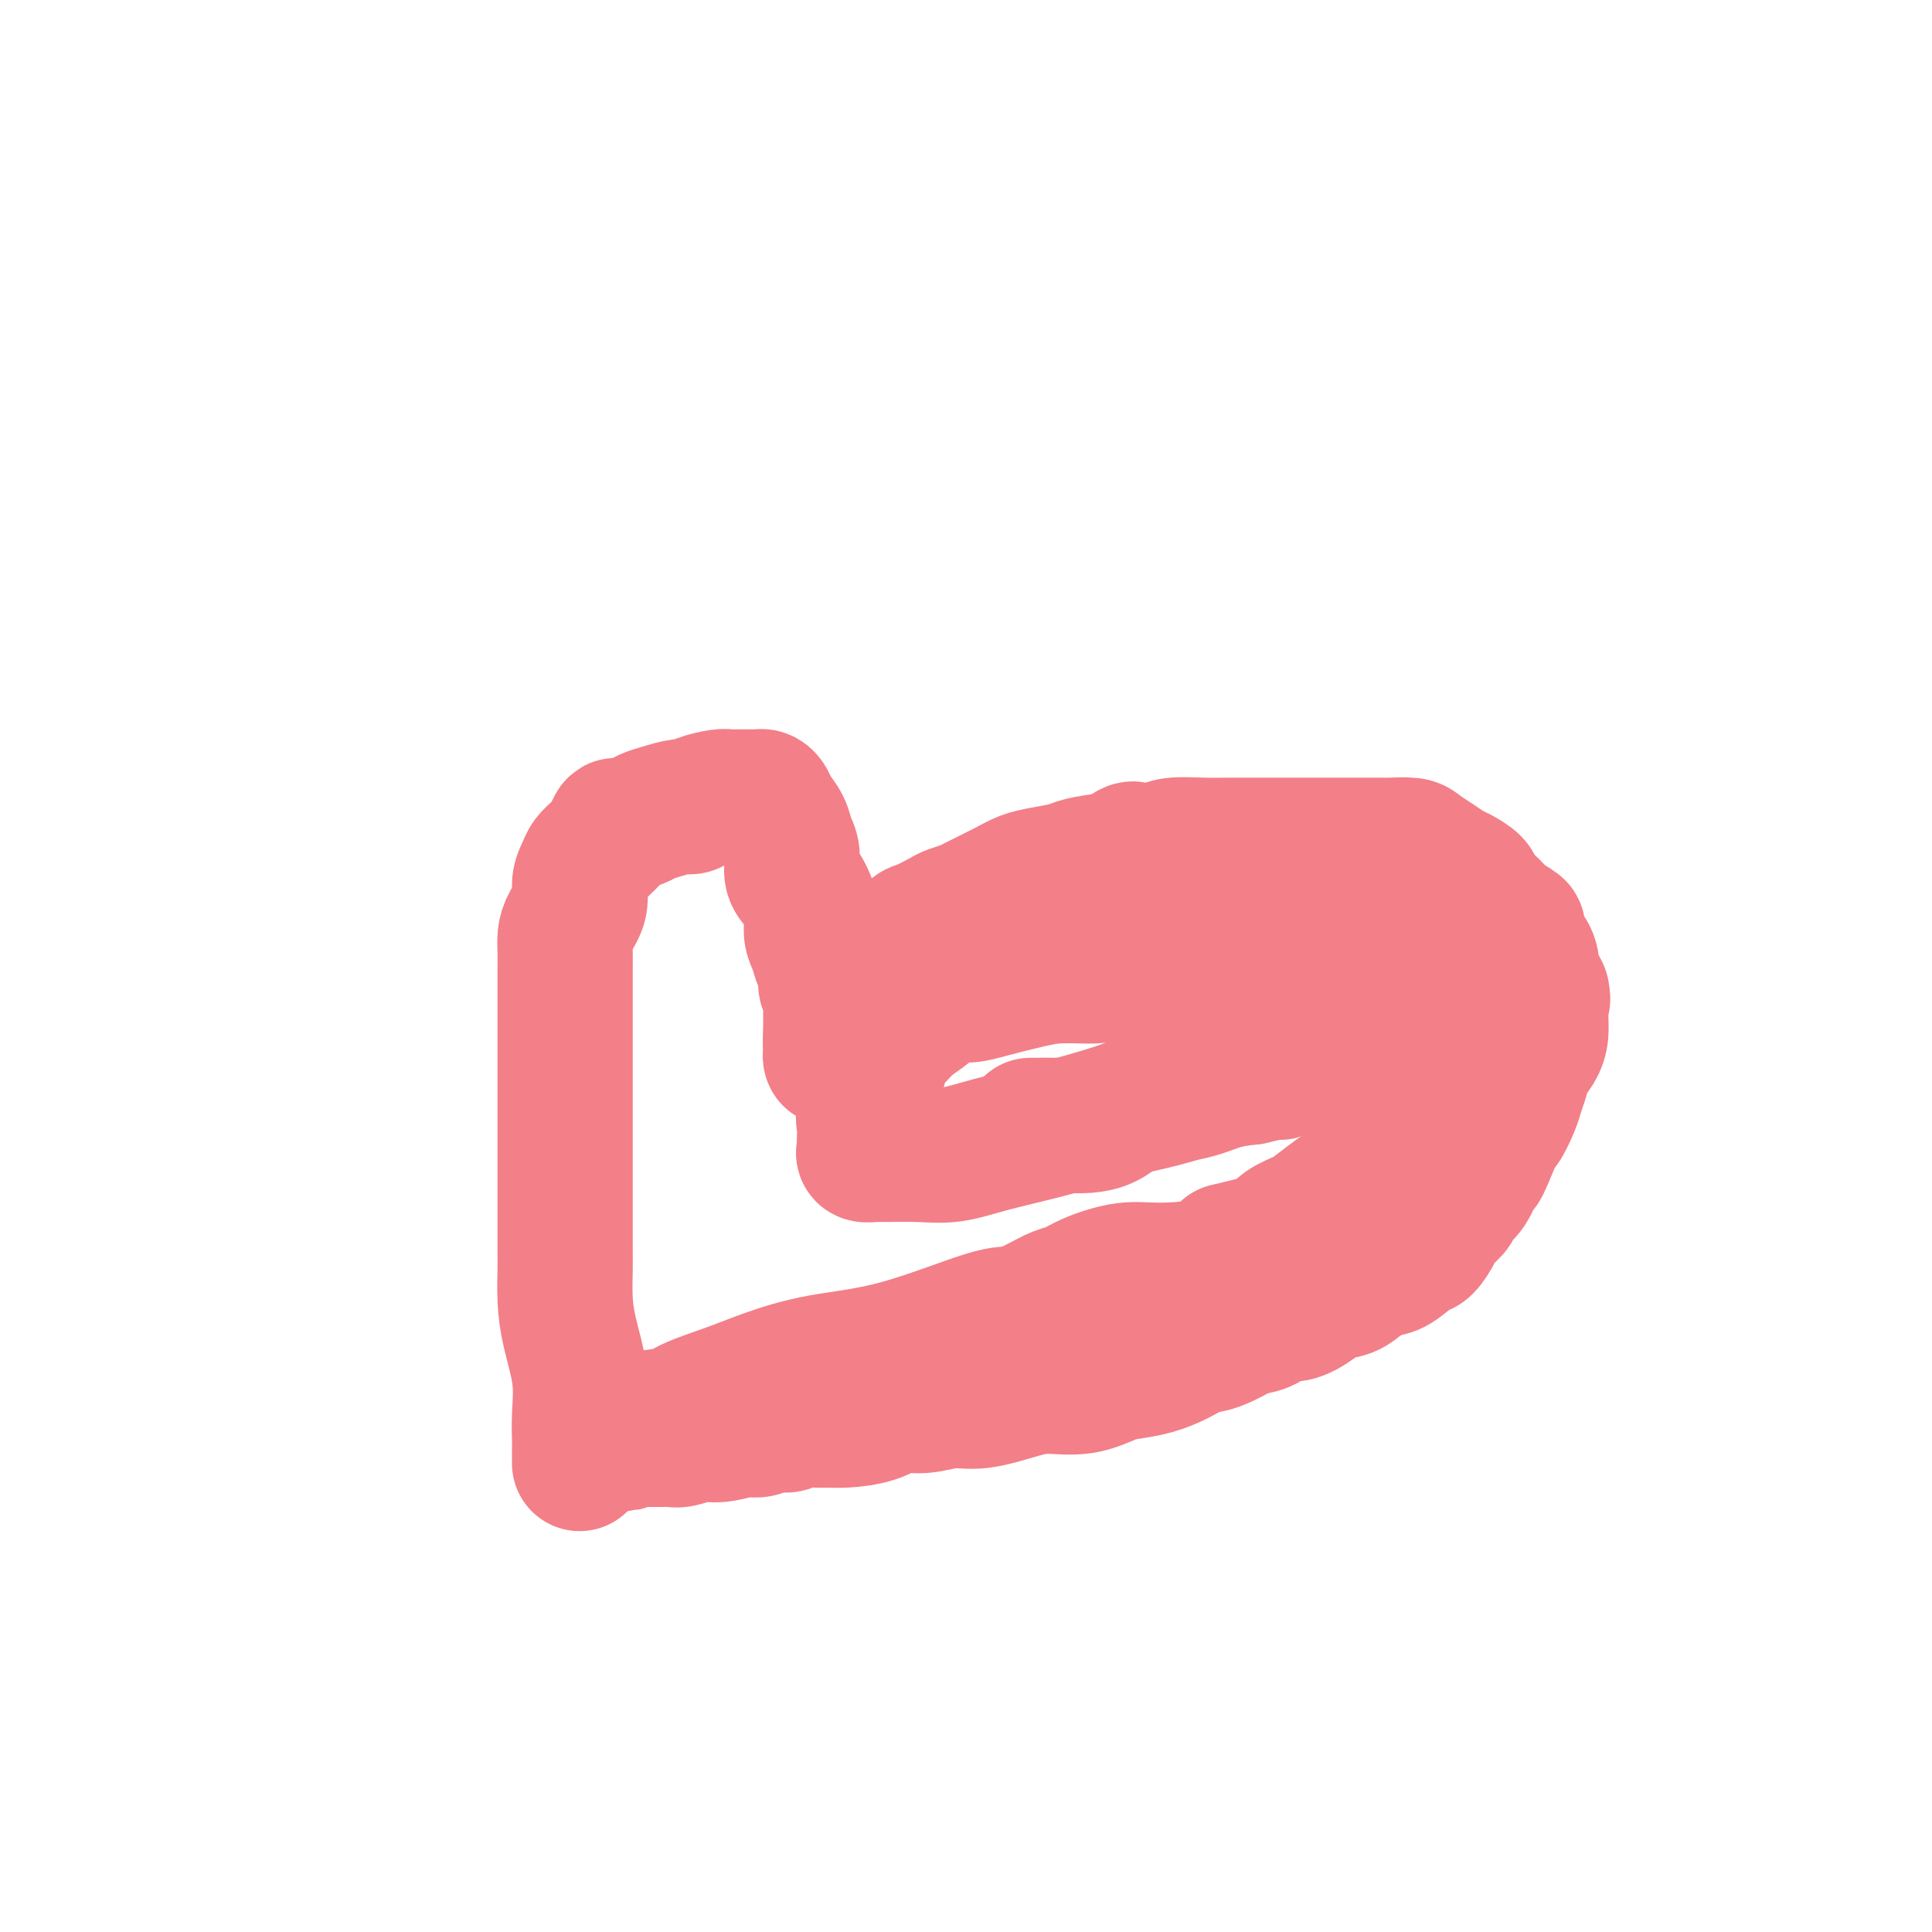 <svg viewBox='0 0 400 400' version='1.1' xmlns='http://www.w3.org/2000/svg' xmlns:xlink='http://www.w3.org/1999/xlink'><g fill='none' stroke='#F37F89' stroke-width='28' stroke-linecap='round' stroke-linejoin='round'><path d='M120,303c0.001,-0.229 0.002,-0.458 0,-1c-0.002,-0.542 -0.007,-1.395 0,-2c0.007,-0.605 0.026,-0.960 0,-2c-0.026,-1.040 -0.098,-2.763 0,-5c0.098,-2.237 0.366,-4.986 0,-8c-0.366,-3.014 -1.366,-6.293 -2,-9c-0.634,-2.707 -0.902,-4.840 -1,-7c-0.098,-2.160 -0.026,-4.345 0,-6c0.026,-1.655 0.007,-2.779 0,-4c-0.007,-1.221 -0.002,-2.538 0,-4c0.002,-1.462 0.001,-3.069 0,-5c-0.001,-1.931 -0.000,-4.185 0,-6c0.000,-1.815 0.000,-3.192 0,-5c-0.000,-1.808 -0.000,-4.048 0,-6c0.000,-1.952 0.000,-3.616 0,-5c-0.000,-1.384 0.000,-2.487 0,-4c-0.000,-1.513 -0.000,-3.436 0,-5c0.000,-1.564 0.000,-2.768 0,-4c-0.000,-1.232 -0.000,-2.493 0,-4c0.000,-1.507 0.002,-3.259 0,-5c-0.002,-1.741 -0.007,-3.469 0,-5c0.007,-1.531 0.025,-2.864 0,-4c-0.025,-1.136 -0.095,-2.076 0,-3c0.095,-0.924 0.353,-1.833 1,-3c0.647,-1.167 1.682,-2.592 2,-4c0.318,-1.408 -0.080,-2.800 0,-4c0.080,-1.200 0.640,-2.208 1,-3c0.360,-0.792 0.520,-1.367 1,-2c0.480,-0.633 1.280,-1.324 2,-2c0.720,-0.676 1.360,-1.338 2,-2'/><path d='M126,174c1.626,-3.726 1.191,-3.041 2,-3c0.809,0.041 2.860,-0.563 4,-1c1.140,-0.437 1.367,-0.708 2,-1c0.633,-0.292 1.672,-0.604 3,-1c1.328,-0.396 2.947,-0.877 4,-1c1.053,-0.123 1.542,0.111 2,0c0.458,-0.111 0.886,-0.566 2,-1c1.114,-0.434 2.914,-0.849 4,-1c1.086,-0.151 1.457,-0.040 2,0c0.543,0.040 1.259,0.010 2,0c0.741,-0.010 1.508,-0.000 2,0c0.492,0.000 0.708,-0.009 1,0c0.292,0.009 0.659,0.036 1,0c0.341,-0.036 0.654,-0.134 1,0c0.346,0.134 0.724,0.499 1,1c0.276,0.501 0.451,1.139 1,2c0.549,0.861 1.473,1.947 2,3c0.527,1.053 0.657,2.073 1,3c0.343,0.927 0.900,1.760 1,3c0.100,1.240 -0.257,2.887 0,4c0.257,1.113 1.129,1.692 2,3c0.871,1.308 1.740,3.346 2,5c0.260,1.654 -0.089,2.923 0,4c0.089,1.077 0.616,1.963 1,3c0.384,1.037 0.625,2.226 1,3c0.375,0.774 0.885,1.133 1,2c0.115,0.867 -0.165,2.241 0,3c0.165,0.759 0.776,0.905 1,2c0.224,1.095 0.060,3.141 0,4c-0.060,0.859 -0.017,0.531 0,1c0.017,0.469 0.009,1.734 0,3'/><path d='M172,214c0.619,3.928 0.165,1.247 0,1c-0.165,-0.247 -0.041,1.939 0,3c0.041,1.061 -0.001,0.996 0,1c0.001,0.004 0.046,0.078 0,0c-0.046,-0.078 -0.182,-0.308 0,-1c0.182,-0.692 0.681,-1.847 1,-3c0.319,-1.153 0.457,-2.303 1,-3c0.543,-0.697 1.491,-0.939 2,-2c0.509,-1.061 0.580,-2.940 1,-4c0.420,-1.060 1.191,-1.300 2,-2c0.809,-0.700 1.657,-1.860 2,-3c0.343,-1.140 0.183,-2.260 1,-3c0.817,-0.740 2.612,-1.101 4,-2c1.388,-0.899 2.368,-2.335 3,-3c0.632,-0.665 0.914,-0.558 2,-1c1.086,-0.442 2.976,-1.434 4,-2c1.024,-0.566 1.183,-0.704 2,-1c0.817,-0.296 2.292,-0.748 3,-1c0.708,-0.252 0.648,-0.305 2,-1c1.352,-0.695 4.117,-2.031 6,-3c1.883,-0.969 2.886,-1.569 4,-2c1.114,-0.431 2.340,-0.693 4,-1c1.660,-0.307 3.755,-0.660 5,-1c1.245,-0.340 1.642,-0.669 3,-1c1.358,-0.331 3.679,-0.666 6,-1'/><path d='M230,178c6.989,-2.790 3.963,-2.264 4,-2c0.037,0.264 3.137,0.267 5,0c1.863,-0.267 2.488,-0.804 4,-1c1.512,-0.196 3.912,-0.053 6,0c2.088,0.053 3.864,0.014 6,0c2.136,-0.014 4.633,-0.004 7,0c2.367,0.004 4.604,0.001 6,0c1.396,-0.001 1.950,-0.000 3,0c1.050,0.000 2.597,0.000 4,0c1.403,-0.000 2.663,-0.001 4,0c1.337,0.001 2.752,0.002 4,0c1.248,-0.002 2.329,-0.009 3,0c0.671,0.009 0.932,0.034 2,0c1.068,-0.034 2.942,-0.126 4,0c1.058,0.126 1.300,0.471 2,1c0.700,0.529 1.859,1.243 3,2c1.141,0.757 2.263,1.558 3,2c0.737,0.442 1.088,0.527 2,1c0.912,0.473 2.385,1.335 3,2c0.615,0.665 0.370,1.132 1,2c0.630,0.868 2.133,2.138 3,3c0.867,0.862 1.097,1.315 2,2c0.903,0.685 2.480,1.601 3,2c0.520,0.399 -0.018,0.282 0,1c0.018,0.718 0.591,2.270 1,3c0.409,0.730 0.653,0.637 1,1c0.347,0.363 0.797,1.183 1,2c0.203,0.817 0.157,1.631 0,2c-0.157,0.369 -0.427,0.292 0,1c0.427,0.708 1.551,2.202 2,3c0.449,0.798 0.225,0.899 0,1'/><path d='M319,206c0.773,2.006 0.205,0.021 0,0c-0.205,-0.021 -0.048,1.923 0,3c0.048,1.077 -0.015,1.289 0,2c0.015,0.711 0.106,1.923 0,3c-0.106,1.077 -0.408,2.019 -1,3c-0.592,0.981 -1.472,2.002 -2,3c-0.528,0.998 -0.703,1.973 -1,3c-0.297,1.027 -0.717,2.105 -1,3c-0.283,0.895 -0.428,1.605 -1,3c-0.572,1.395 -1.570,3.473 -2,4c-0.430,0.527 -0.290,-0.498 -1,1c-0.710,1.498 -2.270,5.518 -3,7c-0.730,1.482 -0.632,0.427 -1,1c-0.368,0.573 -1.203,2.774 -2,4c-0.797,1.226 -1.557,1.478 -2,2c-0.443,0.522 -0.570,1.314 -1,2c-0.430,0.686 -1.163,1.267 -2,2c-0.837,0.733 -1.778,1.619 -2,2c-0.222,0.381 0.276,0.258 0,1c-0.276,0.742 -1.327,2.348 -2,3c-0.673,0.652 -0.969,0.350 -2,1c-1.031,0.650 -2.797,2.254 -4,3c-1.203,0.746 -1.843,0.636 -3,1c-1.157,0.364 -2.830,1.202 -4,2c-1.170,0.798 -1.835,1.557 -3,2c-1.165,0.443 -2.828,0.570 -4,1c-1.172,0.430 -1.853,1.162 -3,2c-1.147,0.838 -2.761,1.781 -4,2c-1.239,0.219 -2.103,-0.287 -3,0c-0.897,0.287 -1.828,1.368 -3,2c-1.172,0.632 -2.586,0.816 -4,1'/><path d='M258,275c-5.986,2.745 -2.452,1.106 -2,1c0.452,-0.106 -2.178,1.320 -4,2c-1.822,0.680 -2.835,0.615 -4,1c-1.165,0.385 -2.483,1.221 -4,2c-1.517,0.779 -3.234,1.501 -5,2c-1.766,0.499 -3.581,0.777 -5,1c-1.419,0.223 -2.440,0.393 -4,1c-1.560,0.607 -3.658,1.650 -6,2c-2.342,0.350 -4.930,0.007 -7,0c-2.070,-0.007 -3.624,0.322 -6,1c-2.376,0.678 -5.575,1.705 -8,2c-2.425,0.295 -4.078,-0.141 -6,0c-1.922,0.141 -4.114,0.861 -6,1c-1.886,0.139 -3.466,-0.302 -5,0c-1.534,0.302 -3.024,1.348 -5,2c-1.976,0.652 -4.440,0.911 -6,1c-1.560,0.089 -2.217,0.009 -3,0c-0.783,-0.009 -1.694,0.054 -3,0c-1.306,-0.054 -3.008,-0.226 -4,0c-0.992,0.226 -1.273,0.849 -2,1c-0.727,0.151 -1.901,-0.171 -3,0c-1.099,0.171 -2.122,0.834 -3,1c-0.878,0.166 -1.611,-0.166 -3,0c-1.389,0.166 -3.436,0.829 -5,1c-1.564,0.171 -2.646,-0.150 -4,0c-1.354,0.150 -2.981,0.772 -4,1c-1.019,0.228 -1.431,0.061 -2,0c-0.569,-0.061 -1.297,-0.016 -2,0c-0.703,0.016 -1.382,0.004 -2,0c-0.618,-0.004 -1.177,-0.001 -2,0c-0.823,0.001 -1.912,0.001 -3,0'/><path d='M130,298c-14.884,1.929 -5.095,1.250 -2,1c3.095,-0.250 -0.505,-0.072 -2,0c-1.495,0.072 -0.886,0.037 -1,0c-0.114,-0.037 -0.952,-0.077 -1,0c-0.048,0.077 0.693,0.271 1,0c0.307,-0.271 0.178,-1.006 1,-1c0.822,0.006 2.595,0.753 4,0c1.405,-0.753 2.444,-3.005 4,-4c1.556,-0.995 3.630,-0.732 5,-1c1.370,-0.268 2.035,-1.068 4,-2c1.965,-0.932 5.229,-1.995 8,-3c2.771,-1.005 5.047,-1.952 8,-3c2.953,-1.048 6.582,-2.195 11,-3c4.418,-0.805 9.623,-1.266 16,-3c6.377,-1.734 13.924,-4.740 18,-6c4.076,-1.260 4.681,-0.774 6,-1c1.319,-0.226 3.352,-1.164 5,-2c1.648,-0.836 2.910,-1.568 4,-2c1.090,-0.432 2.007,-0.562 3,-1c0.993,-0.438 2.062,-1.184 4,-2c1.938,-0.816 4.746,-1.703 7,-2c2.254,-0.297 3.953,-0.003 7,0c3.047,0.003 7.442,-0.285 10,-1c2.558,-0.715 3.279,-1.858 4,-3'/><path d='M254,259c15.410,-3.942 6.434,-0.798 4,0c-2.434,0.798 1.672,-0.749 4,-2c2.328,-1.251 2.877,-2.207 4,-3c1.123,-0.793 2.821,-1.422 4,-2c1.179,-0.578 1.840,-1.106 3,-2c1.160,-0.894 2.820,-2.153 4,-3c1.180,-0.847 1.881,-1.282 3,-2c1.119,-0.718 2.658,-1.718 4,-3c1.342,-1.282 2.489,-2.846 3,-4c0.511,-1.154 0.386,-1.898 1,-3c0.614,-1.102 1.968,-2.561 3,-4c1.032,-1.439 1.741,-2.858 2,-4c0.259,-1.142 0.069,-2.007 0,-3c-0.069,-0.993 -0.016,-2.113 0,-3c0.016,-0.887 -0.006,-1.542 0,-3c0.006,-1.458 0.041,-3.720 0,-5c-0.041,-1.280 -0.157,-1.579 0,-2c0.157,-0.421 0.586,-0.963 0,-2c-0.586,-1.037 -2.189,-2.569 -3,-3c-0.811,-0.431 -0.831,0.239 -1,0c-0.169,-0.239 -0.486,-1.388 -1,-2c-0.514,-0.612 -1.223,-0.686 -2,-1c-0.777,-0.314 -1.621,-0.869 -2,-1c-0.379,-0.131 -0.291,0.161 -1,0c-0.709,-0.161 -2.214,-0.775 -3,-1c-0.786,-0.225 -0.852,-0.060 -3,0c-2.148,0.060 -6.377,0.016 -9,0c-2.623,-0.016 -3.641,-0.004 -6,0c-2.359,0.004 -6.058,0.001 -9,0c-2.942,-0.001 -5.126,-0.000 -8,0c-2.874,0.000 -6.437,0.000 -10,0'/><path d='M235,201c-8.432,0.235 -7.014,0.824 -8,1c-0.986,0.176 -4.378,-0.060 -7,0c-2.622,0.060 -4.476,0.417 -7,1c-2.524,0.583 -5.718,1.390 -8,2c-2.282,0.610 -3.650,1.021 -5,1c-1.350,-0.021 -2.680,-0.474 -4,0c-1.320,0.474 -2.629,1.877 -4,3c-1.371,1.123 -2.802,1.968 -4,3c-1.198,1.032 -2.161,2.253 -3,3c-0.839,0.747 -1.553,1.022 -2,2c-0.447,0.978 -0.628,2.660 -1,4c-0.372,1.340 -0.937,2.336 -1,3c-0.063,0.664 0.375,0.994 0,2c-0.375,1.006 -1.564,2.689 -2,4c-0.436,1.311 -0.119,2.250 0,3c0.119,0.750 0.039,1.311 0,2c-0.039,0.689 -0.037,1.505 0,2c0.037,0.495 0.108,0.668 0,1c-0.108,0.332 -0.394,0.822 0,1c0.394,0.178 1.468,0.042 2,0c0.532,-0.042 0.521,0.009 2,0c1.479,-0.009 4.448,-0.079 7,0c2.552,0.079 4.686,0.306 7,0c2.314,-0.306 4.807,-1.145 8,-2c3.193,-0.855 7.087,-1.724 12,-3c4.913,-1.276 10.847,-2.958 14,-4c3.153,-1.042 3.526,-1.444 6,-2c2.474,-0.556 7.051,-1.265 10,-2c2.949,-0.735 4.271,-1.496 6,-2c1.729,-0.504 3.864,-0.752 6,-1'/><path d='M259,223c10.678,-2.596 6.373,-1.087 6,-1c-0.373,0.087 3.184,-1.247 5,-2c1.816,-0.753 1.889,-0.925 3,-1c1.111,-0.075 3.259,-0.053 4,0c0.741,0.053 0.076,0.135 -2,0c-2.076,-0.135 -5.561,-0.488 -8,0c-2.439,0.488 -3.832,1.817 -7,3c-3.168,1.183 -8.111,2.218 -11,3c-2.889,0.782 -3.724,1.309 -6,2c-2.276,0.691 -5.992,1.544 -8,2c-2.008,0.456 -2.308,0.514 -3,1c-0.692,0.486 -1.777,1.398 -3,2c-1.223,0.602 -2.586,0.893 -4,1c-1.414,0.107 -2.881,0.029 -5,0c-2.119,-0.029 -4.891,-0.008 -6,0c-1.109,0.008 -0.554,0.004 0,0'/></g>
</svg>